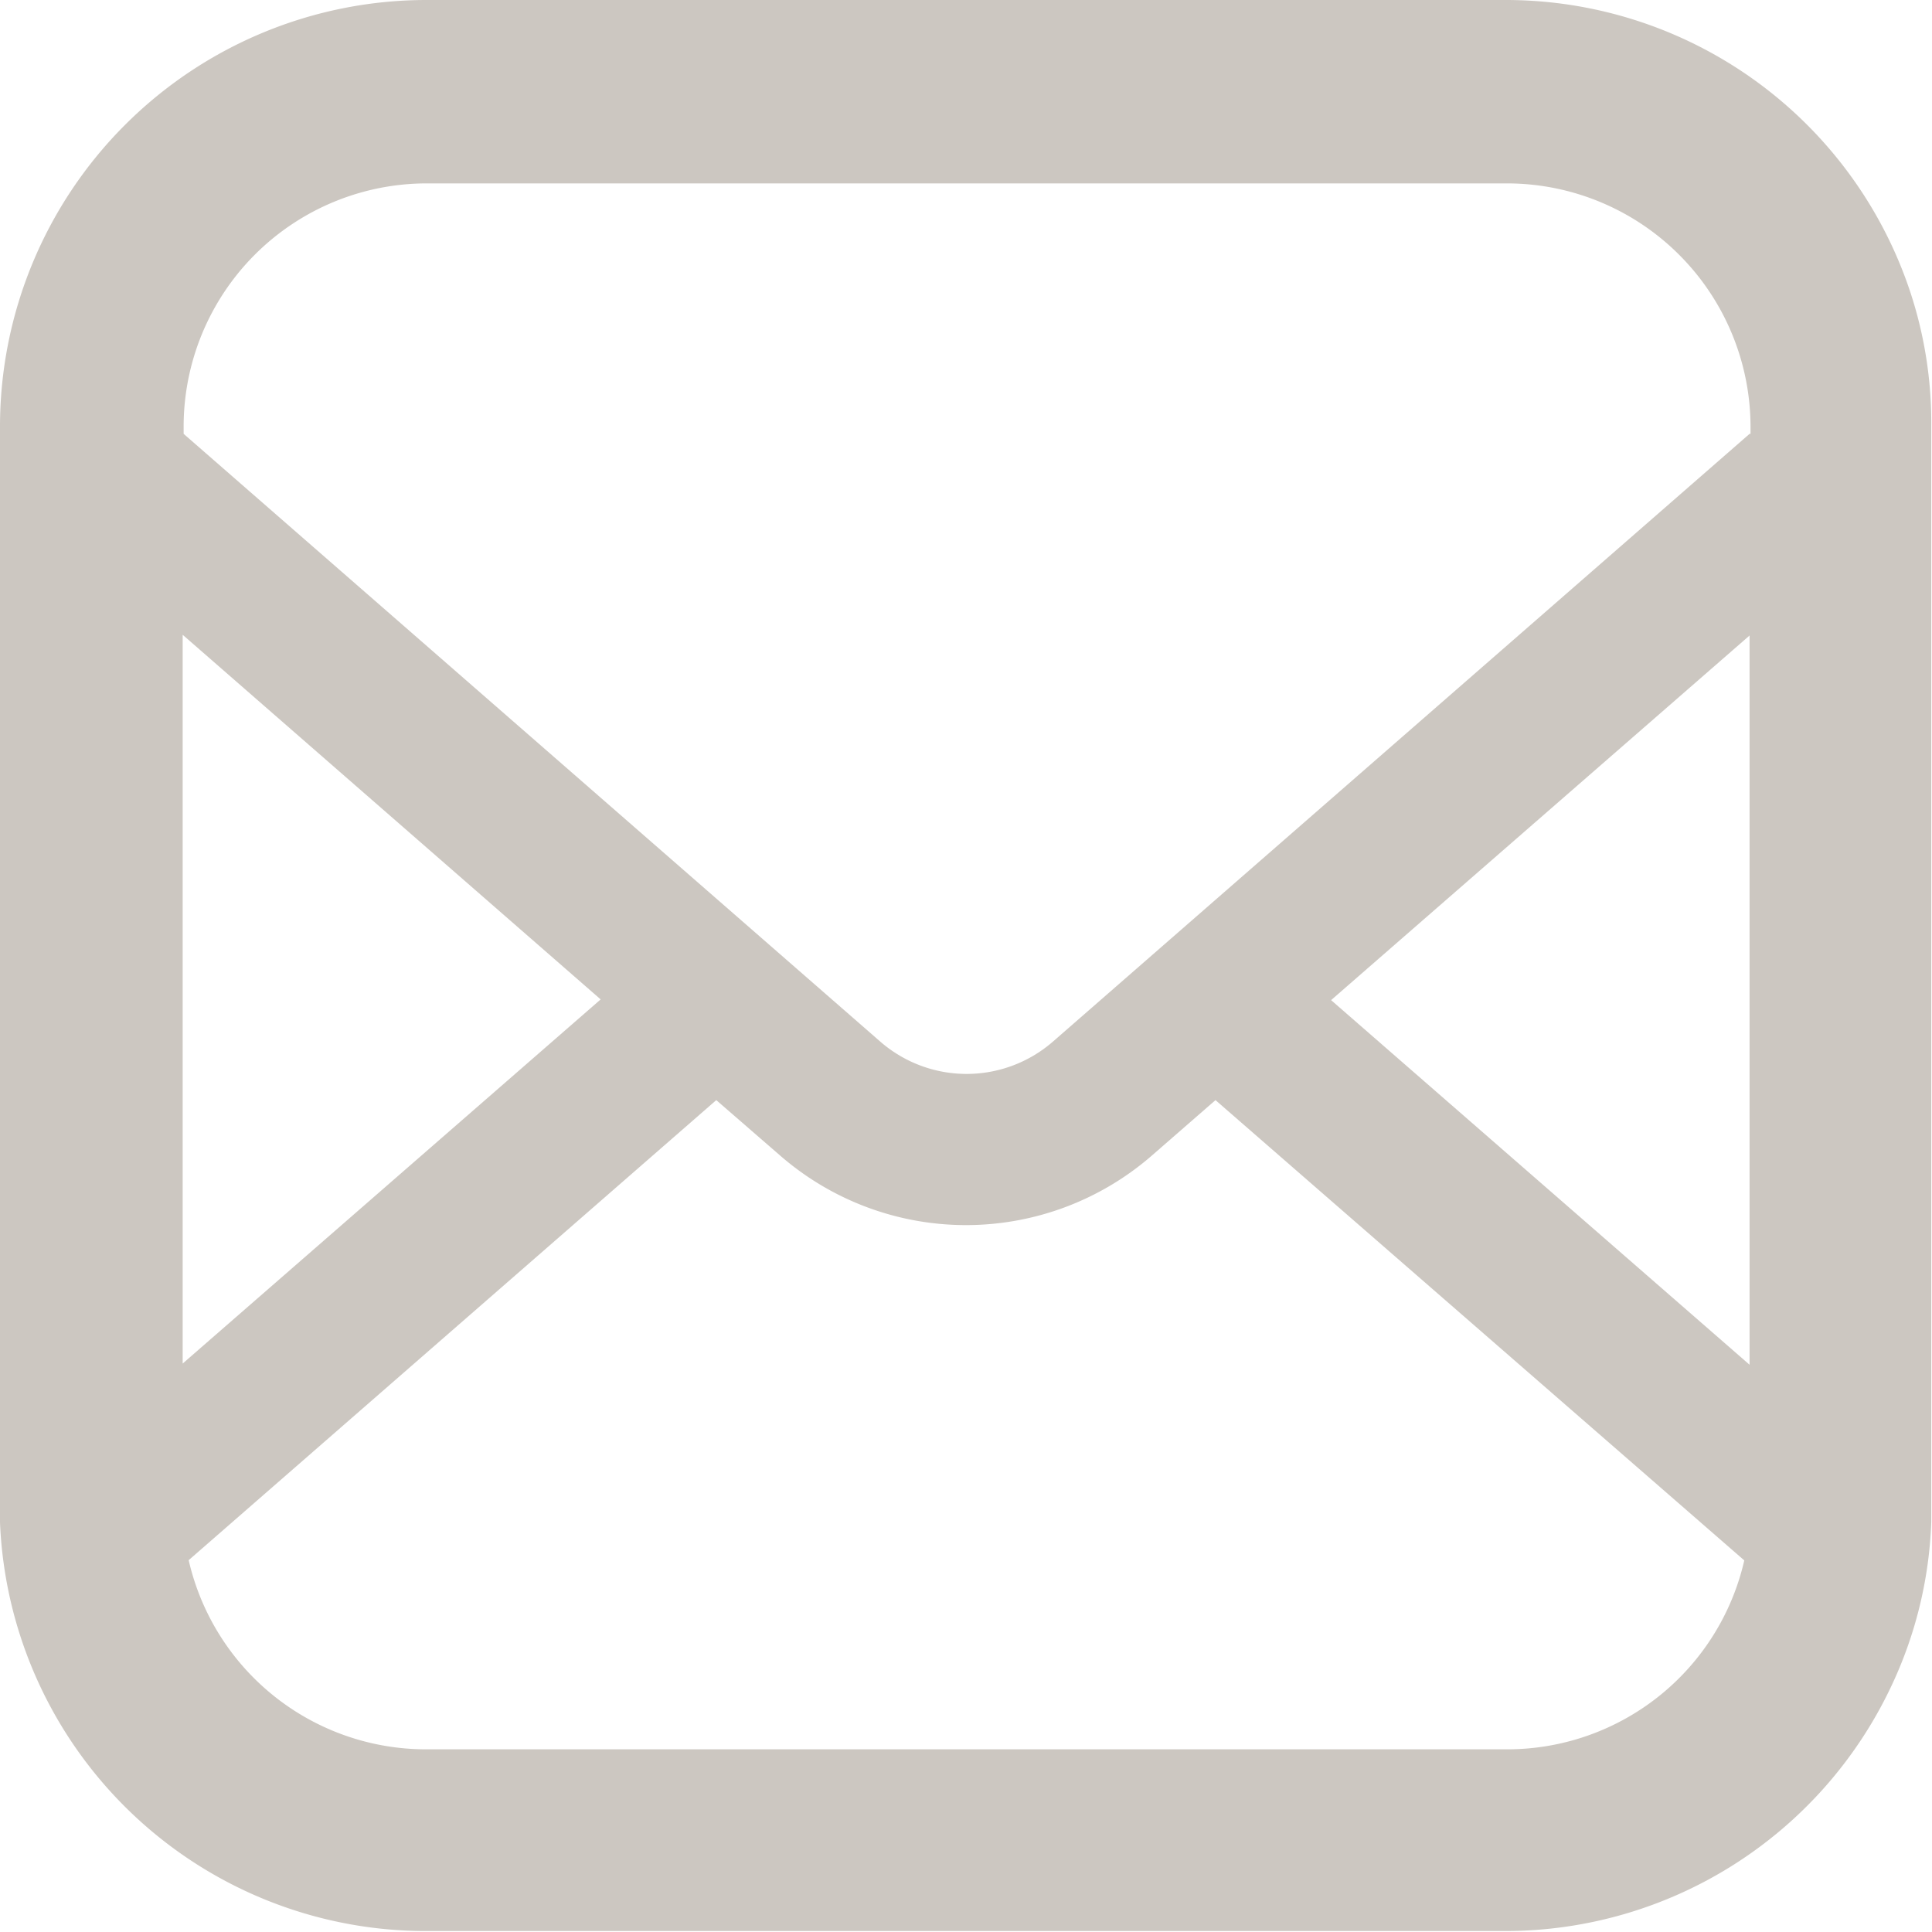 <svg xmlns="http://www.w3.org/2000/svg" width="8.038" height="8.038" viewBox="0 0 8.038 8.038">
  <path id="パス_66" data-name="パス 66" d="M4059.762,987.609a1.773,1.773,0,0,0-1.682-1.216h-4.494a1.775,1.775,0,0,0-1.772,1.772v4.493c0,.023,0,.046,0,.069a1.773,1.773,0,0,0,1.771,1.7h4.494a1.776,1.776,0,0,0,1.6-1.011h0a1.741,1.741,0,0,0,.17-.691h0c0-.023,0-.046,0-.069v-4.493A1.735,1.735,0,0,0,4059.762,987.609Zm-7.188,1.425,1.739,1.517-1.739,1.515Zm5.506,4.637h-4.494a1.013,1.013,0,0,1-.987-.787l2.195-1.914.265.23a1.178,1.178,0,0,0,1.548,0l.264-.23,2.2,1.915A1.012,1.012,0,0,1,4058.08,993.671Zm1.013-1.6-1.741-1.517,1.741-1.517Zm0-3.873-2.9,2.53a.547.547,0,0,1-.715,0l-2.9-2.53v-.029a1.012,1.012,0,0,1,1.012-1.013h4.494a1.014,1.014,0,0,1,1.013,1.013v.029Z" transform="translate(-4051.814 -986.393)" fill="#ccc7c1"/>
</svg>
